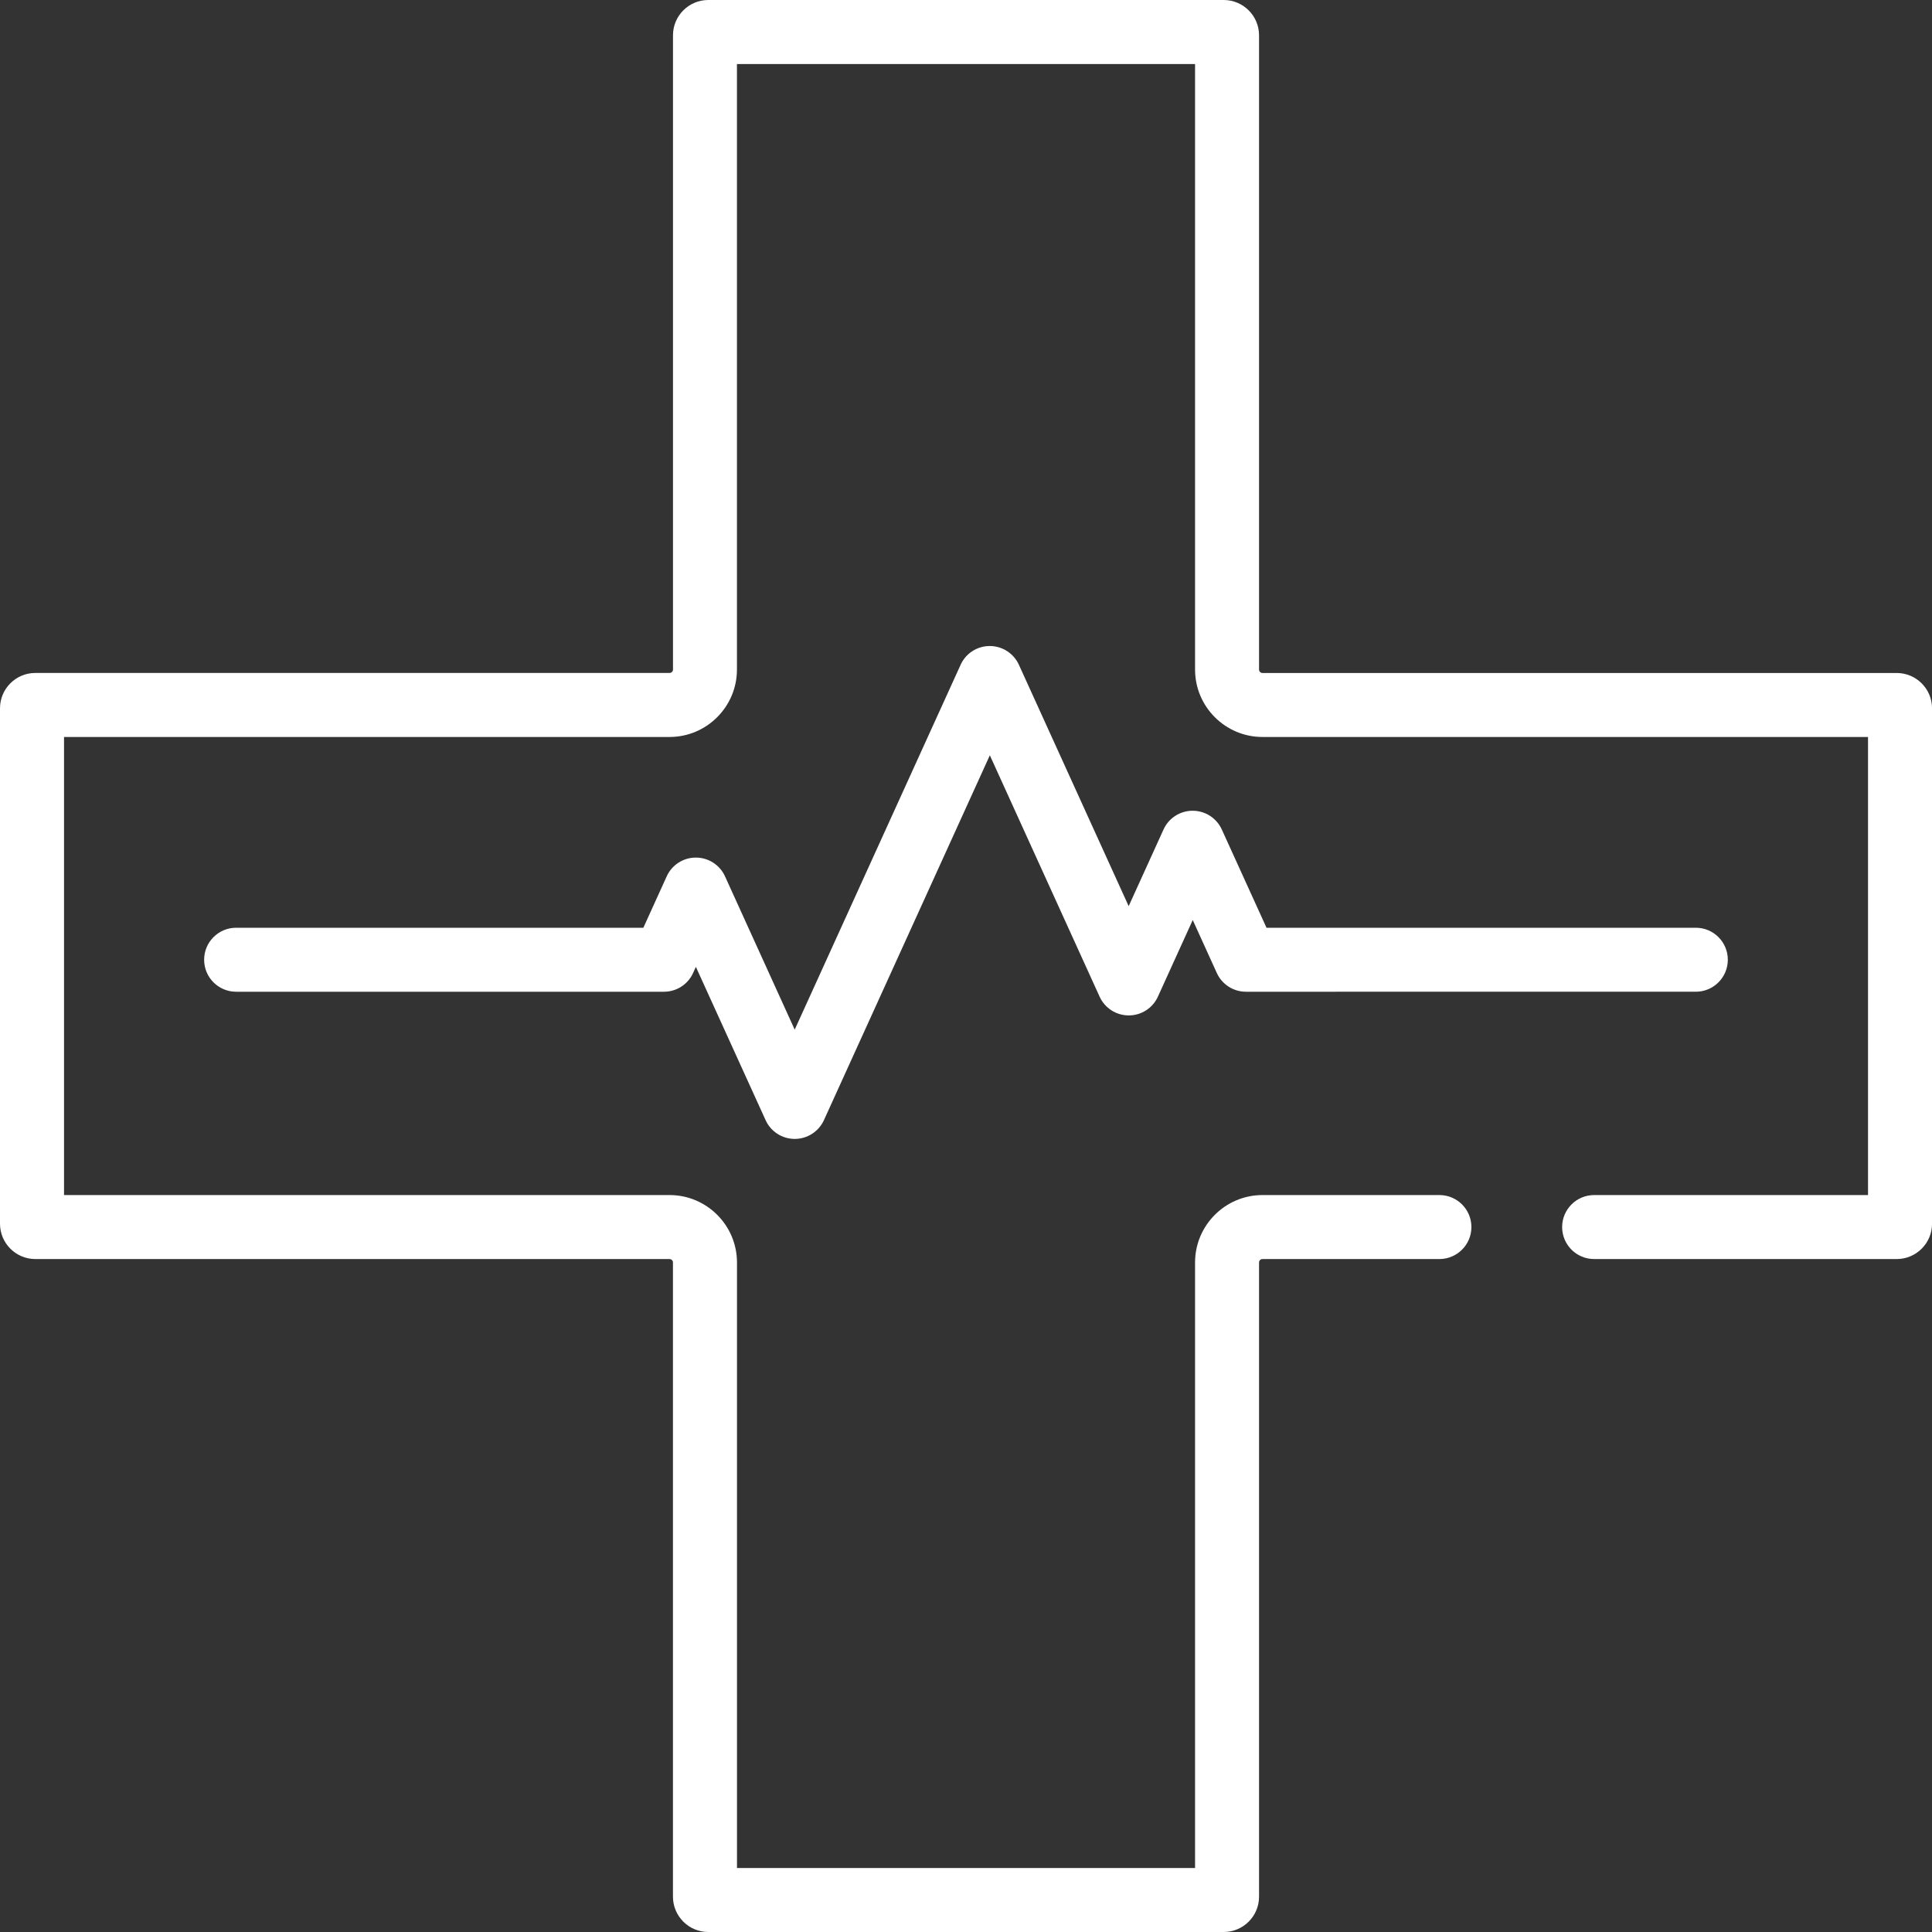 <?xml version="1.0" encoding="UTF-8"?> <!-- Generator: Adobe Illustrator 24.1.2, SVG Export Plug-In . SVG Version: 6.00 Build 0) --> <svg xmlns="http://www.w3.org/2000/svg" xmlns:xlink="http://www.w3.org/1999/xlink" id="Capa_1" x="0px" y="0px" viewBox="0 0 50 50" xml:space="preserve"><rect x="0" y="0" width="50" height="50" fill="#333333" stroke="none"/> <g> <g> <path fill="#FFFFFF" d="M20.568,29.475c-0.325,0-0.62-0.19-0.754-0.485l-1.805-3.968l-0.072,0.159 c-0.134,0.296-0.429,0.485-0.754,0.485H6.111c-0.458,0-0.828-0.371-0.828-0.828c0-0.458,0.371-0.828,0.828-0.828H16.65 l0.605-1.331c0.134-0.296,0.429-0.485,0.754-0.485c0.325,0,0.62,0.19,0.754,0.485l1.804,3.968l4.294-9.443 c0.134-0.296,0.429-0.485,0.754-0.485c0.325,0,0.62,0.19,0.754,0.485l2.841,6.247l0.902-1.984 c0.134-0.296,0.429-0.485,0.754-0.485c0.325,0,0.62,0.19,0.754,0.485l1.157,2.543h11.111c0.458,0,0.828,0.371,0.828,0.828 c0,0.457-0.371,0.828-0.828,0.828H32.245c-0.325,0-0.62-0.19-0.754-0.485l-0.623-1.371l-0.902,1.984 c-0.134,0.296-0.429,0.485-0.754,0.485c-0.325,0-0.62-0.19-0.754-0.485l-2.841-6.247l-4.294,9.443 C21.187,29.285,20.893,29.475,20.568,29.475L20.568,29.475z"></path> </g> <g> <g> <path fill="#FFFFFF" d="M31.67,50H18.33c-0.504,0-0.914-0.41-0.914-0.914V32.673c0-0.049-0.04-0.089-0.089-0.089H0.914 C0.41,32.584,0,32.174,0,31.67V18.33c0-0.504,0.41-0.914,0.914-0.914h16.414c0.049,0,0.089-0.04,0.089-0.089V0.914 C17.416,0.41,17.826,0,18.33,0H31.67c0.504,0,0.914,0.41,0.914,0.914v16.414c0,0.049,0.04,0.089,0.089,0.089h16.414 c0.504,0,0.914,0.41,0.914,0.914V31.67c0,0.504-0.41,0.914-0.914,0.914h-7.831c-0.458,0-0.828-0.371-0.828-0.828 s0.371-0.828,0.828-0.828h7.088V19.073H32.673c-0.962,0-1.745-0.783-1.745-1.745V1.657H19.072v15.671 c0,0.962-0.783,1.745-1.745,1.745H1.657v11.855h15.671c0.962,0,1.745,0.783,1.745,1.745v15.671h11.855V32.673 c0-0.962,0.783-1.745,1.745-1.745h4.579c0.458,0,0.828,0.371,0.828,0.828c0,0.457-0.371,0.828-0.828,0.828h-4.579 c-0.049,0-0.089,0.04-0.089,0.089v16.414C32.584,49.59,32.174,50,31.67,50L31.67,50z"></path> </g> </g> </g> </svg> 